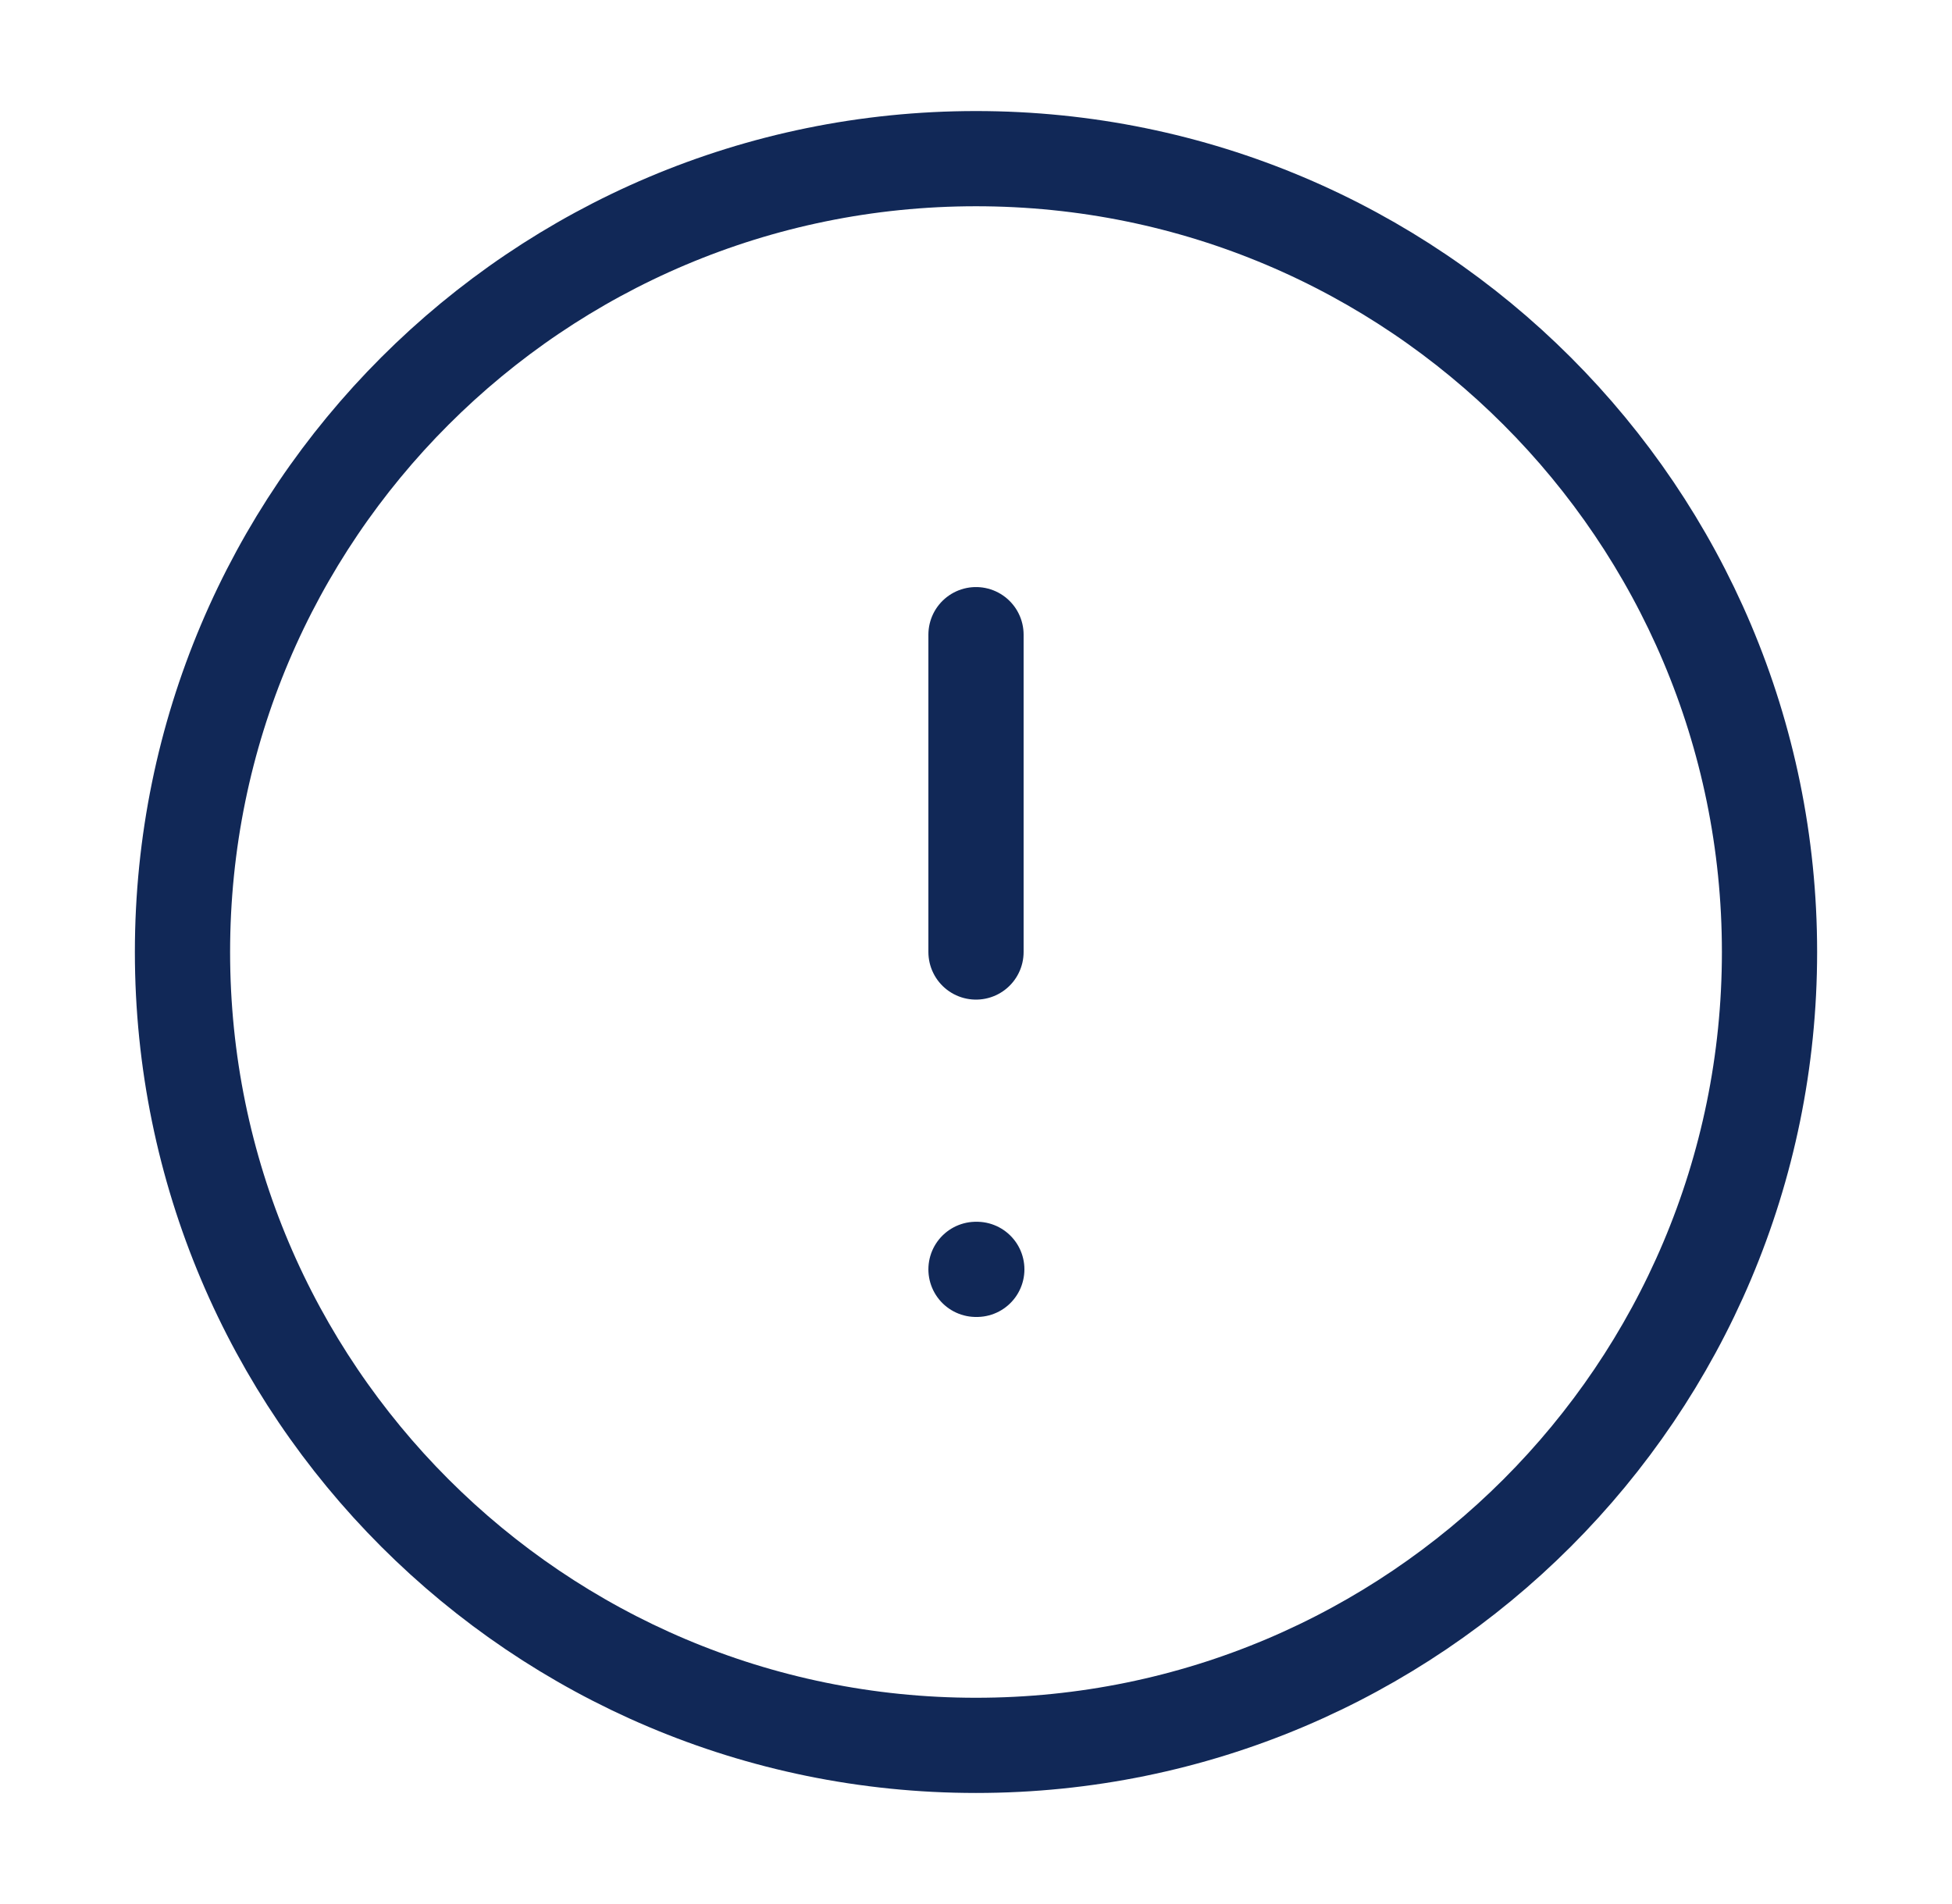 <?xml version="1.0" encoding="UTF-8"?> <svg xmlns="http://www.w3.org/2000/svg" width="41" height="40" viewBox="0 0 41 40" fill="none"><path d="M20.5 36.667C29.705 36.667 37.167 29.205 37.167 20C37.167 10.795 29.705 3.333 20.5 3.333C11.295 3.333 3.833 10.795 3.833 20C3.833 29.205 11.295 36.667 20.5 36.667Z" stroke="#112857" stroke-width="2" stroke-linecap="round" stroke-linejoin="round"></path><path d="M20.5 13.333V20" stroke="#112857" stroke-width="2" stroke-linecap="round" stroke-linejoin="round"></path><path d="M20.5 26.667H20.517" stroke="#112857" stroke-width="2" stroke-linecap="round" stroke-linejoin="round"></path></svg> 